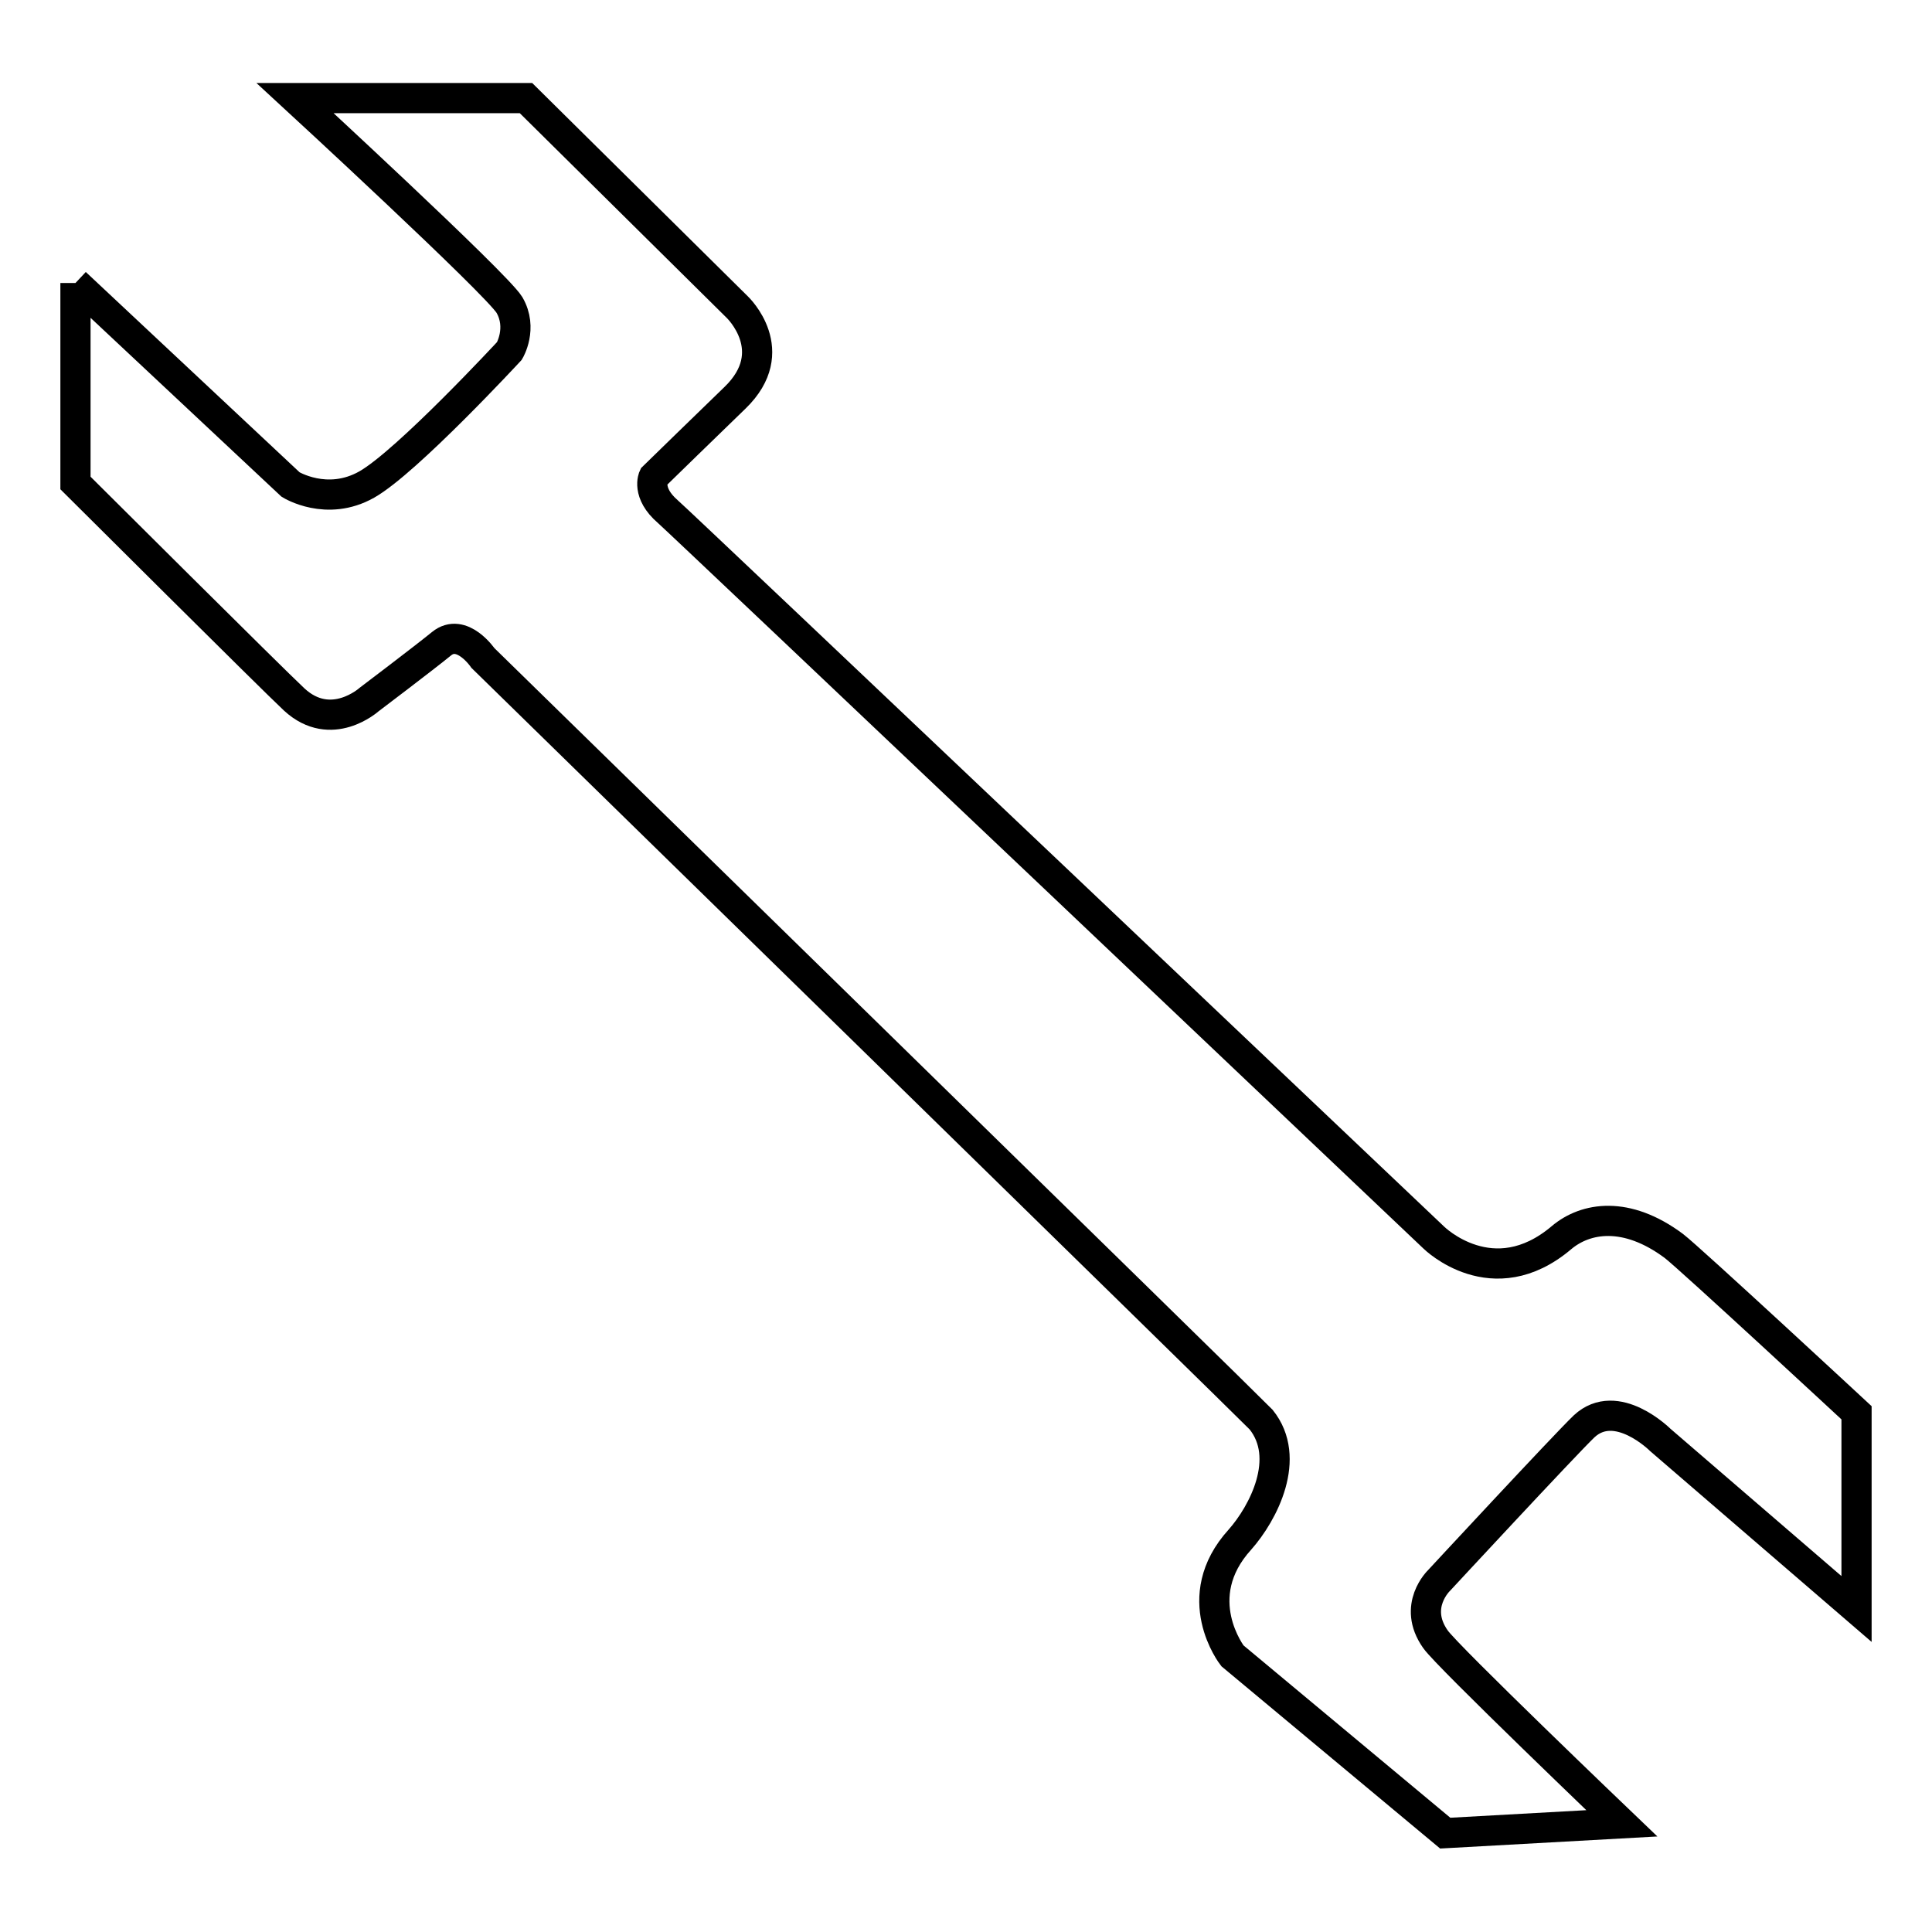 <?xml version="1.0" encoding="utf-8"?>
<!-- Svg Vector Icons : http://www.onlinewebfonts.com/icon -->
<!DOCTYPE svg PUBLIC "-//W3C//DTD SVG 1.1//EN" "http://www.w3.org/Graphics/SVG/1.1/DTD/svg11.dtd">
<svg version="1.1" xmlns="http://www.w3.org/2000/svg" xmlns:xlink="http://www.w3.org/1999/xlink" x="0px" y="0px" viewBox="0 0 256 256" enable-background="new 0 0 256 256" xml:space="preserve">
<g> <path stroke-width="4" fill-opacity="0" stroke="#000000"  d="M10,37.5l28.5,26.7c0,0,4.8,3,10.1,0s18.9-17.7,18.9-17.7s1.8-3,0-6.1C65.7,37.5,39.1,13,39.1,13h30.6 l28,27.7c0,0,6.1,5.8-0.3,12c-2.7,2.6-10.8,10.5-10.8,10.5s-1,2.1,1.9,4.6c1.1,0.9,101.5,96.2,101.5,96.2s7.8,7.7,16.9,0 c3.2-2.7,8.6-3.6,14.9,1.1c2.1,1.6,24.2,22.1,24.2,22.1v26l-26-22.4c0,0-5.8-5.8-10.1-1.8c-2.7,2.6-19.2,20.4-19.2,20.4 s-3.6,3.4-0.5,7.8c1.5,2.2,24.7,24.4,24.7,24.4l-23.4,1.3l-28.2-23.5c0,0-6-7.7,1-15.4c3.1-3.5,6.9-10.8,2.8-15.9 C166.1,187,64,87.2,64,87.2s-2.8-4.1-5.5-1.9c-2.2,1.8-9.6,7.4-9.6,7.4s-5,4.5-9.9,0c-2.8-2.6-29-28.7-29-28.7V37.5"/></g>
</svg>